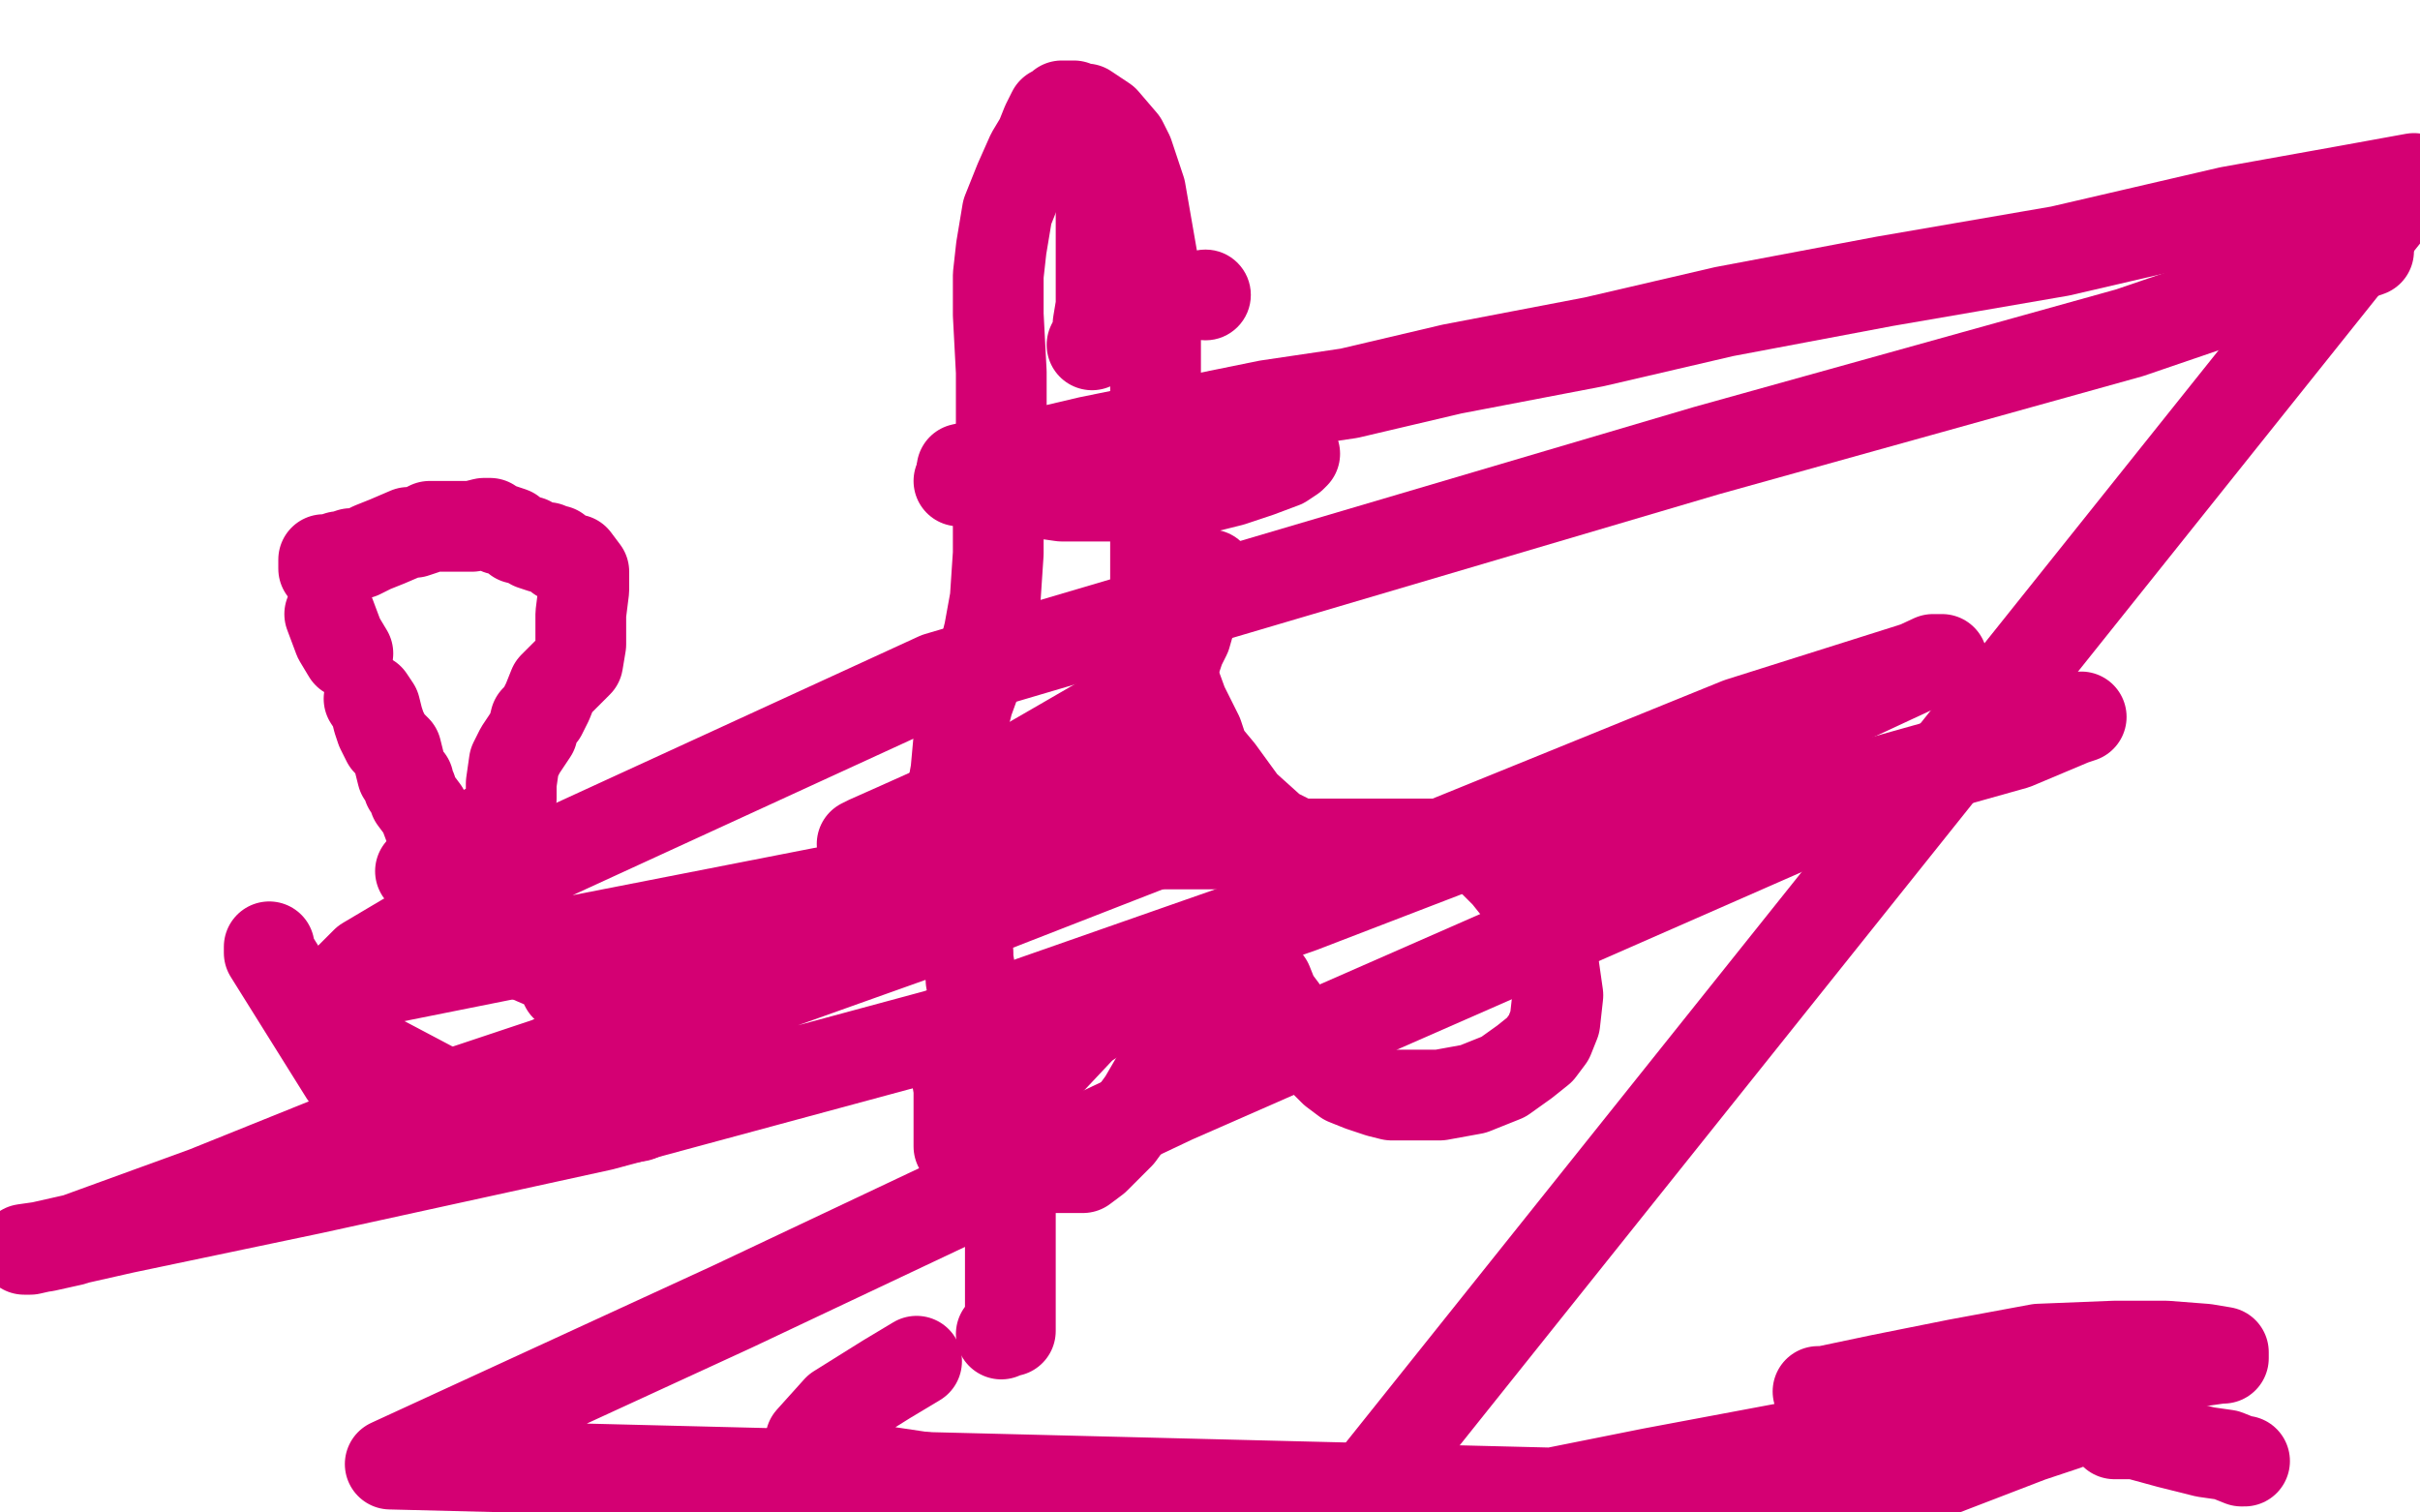 <?xml version="1.0" standalone="no"?>
<!DOCTYPE svg PUBLIC "-//W3C//DTD SVG 1.1//EN"
"http://www.w3.org/Graphics/SVG/1.1/DTD/svg11.dtd">

<svg width="800" height="500" version="1.1" xmlns="http://www.w3.org/2000/svg" xmlns:xlink="http://www.w3.org/1999/xlink" style="stroke-antialiasing: false"><desc>This SVG has been created on https://colorillo.com/</desc><rect x='0' y='0' width='800' height='500' style='fill: rgb(255,255,255); stroke-width:0' /><polyline points="89,313 89,314 89,315 114,355" style="fill: none; stroke: #d40073; stroke-width: 30; stroke-linejoin: round; stroke-linecap: round; stroke-antialiasing: false; stroke-antialias: 0; opacity: 1.0"/>
<polyline points="110,342 163,370 163,370 166,371 166,371 168,371 168,371 170,371 170,371 173,371 173,371 179,371 179,371 184,371 184,371 190,371 195,371 202,371 205,370 211,369 214,367 217,366 219,365 220,364 224,363 225,361 226,360 228,359 230,357 231,355 234,353 236,349 237,348 238,345 238,344 241,342 242,340 244,339 244,338 244,337 244,336 244,334 244,335 243,336 242,336 240,336 235,335 228,333 221,332 213,332 211,332 208,332 206,332 204,331 203,331 201,331 200,330 199,330 197,329 196,329 194,329 193,329 192,329 191,329 190,328 189,327 188,327 187,326 185,322 181,319 174,316 167,313 162,310 159,309 158,309 157,309 156,308 154,307 152,305 151,305 148,305 148,304 148,303 148,302 148,301 148,300 148,298 148,295 148,292 146,285 143,276 140,268 137,264 136,261 135,260 135,259 135,258 133,256 132,252 131,248 128,245 127,243 126,241 125,238 124,234 122,231" style="fill: none; stroke: #d40073; stroke-width: 30; stroke-linejoin: round; stroke-linecap: round; stroke-antialiasing: false; stroke-antialias: 0; opacity: 1.0"/>
<polyline points="115,216 112,211 112,211 109,203 109,203" style="fill: none; stroke: #d40073; stroke-width: 30; stroke-linejoin: round; stroke-linecap: round; stroke-antialiasing: false; stroke-antialias: 0; opacity: 1.0"/>
<polyline points="107,188 107,187 107,187 107,186 107,186 107,185 107,185 108,185 109,185 112,184 113,184 116,183 119,183 123,181 128,179 135,176 137,176 140,175 142,174 144,174 146,174 148,174 150,174 153,174 156,174 160,173 161,173 162,173 162,174 163,174 165,175 166,175 169,176 171,178 175,179 176,180 179,181 181,181 182,182 184,182 185,184 190,185 193,189 193,195 192,203 192,213 191,219 183,227 181,232 179,236 177,238 176,242 172,248 170,252 169,259 169,264 168,267 168,268 168,269 167,270 166,270 167,270 168,269 167,269 166,271 166,272 164,273 161,274 158,276 156,277 155,278 151,281 139,288" style="fill: none; stroke: #d40073; stroke-width: 30; stroke-linejoin: round; stroke-linecap: round; stroke-antialiasing: false; stroke-antialias: 0; opacity: 1.0"/>
<polyline points="314,341 314,342 314,342 314,344 314,344 315,346 315,346 316,354 316,354 317,360 317,360 317,365 317,365 317,372 317,372 317,375 317,379 320,381 324,381 330,383 334,384 336,384 340,384 342,385 346,386 351,386 354,386 356,386 358,386 362,383 370,375 378,364 385,352 391,340 401,325 404,319 405,316 406,315 407,315 410,315 413,317 416,321 419,325 421,330 424,334 427,339 432,345 436,349 441,354 445,357 450,359 456,361 460,362 464,362 468,362 476,362 487,360 497,356 504,351 509,347 512,343 514,338 515,329 513,315 510,308 505,300 502,294 498,289 494,285 492,282 487,280 483,279 479,279 474,279 466,279 452,280 447,280 431,280 421,275 411,266 403,255 398,249 396,243 391,233 387,222 384,212 382,205 382,195 382,184 382,174 382,163 382,153 382,142 382,130 382,115 382,100 381,86 377,63 373,51 371,47 365,40 362,38 359,36 357,36 355,35 354,35 353,35 352,35 351,35 350,36 348,37 346,41 344,46 341,51 337,60 333,70 331,82 330,91 330,104 331,123 331,136 331,152 330,170 330,183 329,198 327,209 324,221 320,232 317,244 316,255 314,266 314,278 314,286 315,292 316,296 316,301 318,307 319,312 320,315 320,317 321,323 321,324 322,329 323,331 324,335 325,337 326,339 327,341 327,342 327,343 327,344" style="fill: none; stroke: #d40073; stroke-width: 30; stroke-linejoin: round; stroke-linecap: round; stroke-antialiasing: false; stroke-antialias: 0; opacity: 1.0"/>
<polyline points="363,41 363,42 363,42 363,43 363,43 364,45 364,45 364,47 364,47 364,48 364,48 364,51 364,51 364,54 364,54 364,56 364,59 364,62 364,67 364,69 364,73 364,78 364,81 364,86 364,90 364,94 364,98 364,101 363,107 363,109 362,112 361,114" style="fill: none; stroke: #d40073; stroke-width: 30; stroke-linejoin: round; stroke-linecap: round; stroke-antialiasing: false; stroke-antialias: 0; opacity: 1.0"/>
<polyline points="317,159 323,159 323,159 330,160 330,160 337,162 337,162 344,163 344,163 351,164 351,164 359,164 359,164 365,164 371,164 378,164 384,164 391,162 399,161 407,159 416,156 424,153 427,151 428,150" style="fill: none; stroke: #d40073; stroke-width: 30; stroke-linejoin: round; stroke-linecap: round; stroke-antialiasing: false; stroke-antialias: 0; opacity: 1.0"/>
<polyline points="318,155 331,152 331,152 343,150 343,150 360,146 360,146 419,134 419,134 446,130 446,130 480,122 480,122 527,113 570,103 623,93 681,83 737,70 776,63 798,59 448,497 323,491 276,484 268,481 268,476 277,466 293,456 303,450" style="fill: none; stroke: #d40073; stroke-width: 30; stroke-linejoin: round; stroke-linecap: round; stroke-antialiasing: false; stroke-antialias: 0; opacity: 1.0"/>
<polyline points="331,441 332,440 332,440 333,440 333,440 334,440 334,440 334,439 334,438 334,435 334,430 334,422 334,409 334,393 337,374 342,356 358,339 395,315 447,291 511,265 575,239 632,221 641,218 642,218 639,218 611,231 534,260 430,300 310,342 199,372 103,393 41,406 10,413 8,413 15,412 24,410 68,394 140,365 233,334 320,303 379,280 399,272 403,270 400,270 170,315 130,323 115,326 113,326 121,318 175,286 310,224 564,149 704,110 783,83" style="fill: none; stroke: #d40073; stroke-width: 30; stroke-linejoin: round; stroke-linecap: round; stroke-antialiasing: false; stroke-antialias: 0; opacity: 1.0"/>
<circle cx="398.5" cy="97.5" r="15" style="fill: #d40073; stroke-antialiasing: false; stroke-antialias: 0; opacity: 1.0"/>
<polyline points="400,190 398,195 398,195 394,203 394,203 392,210 392,210 390,214 390,214 389,217 389,217 387,220 387,220 385,223 385,223 381,227 370,235 351,246 325,261 296,274 287,278 285,279 288,279 294,279 316,279 358,279 418,279 481,279 548,273 609,262 666,246 685,238 688,237 672,241 625,259 388,363 242,432 129,484 571,495 630,482 673,472 680,471 683,471 671,475 632,490 496,497 546,487 594,478 670,462 707,454 727,450 734,449 735,449 735,447 729,446 716,445 699,445 674,446 647,451 622,456 603,460 602,460 601,460 602,460 603,460 613,460 624,460 639,461" style="fill: none; stroke: #d40073; stroke-width: 30; stroke-linejoin: round; stroke-linecap: round; stroke-antialiasing: false; stroke-antialias: 0; opacity: 1.0"/>
<polyline points="699,474 706,474 706,474 717,477 717,477 729,480 729,480 736,481 736,481 741,483 741,483 742,483 742,483" style="fill: none; stroke: #d40073; stroke-width: 30; stroke-linejoin: round; stroke-linecap: round; stroke-antialiasing: false; stroke-antialias: 0; opacity: 1.0"/>
<polyline points="154,369 156,367 156,367 159,365 159,365 162,363 162,363 166,361 166,361 173,356 173,356 184,350 184,350 197,342 197,342 217,330 241,316 277,298 312,282 344,269 365,262 373,259 374,258 373,258 370,258 359,259" style="fill: none; stroke: #d40073; stroke-width: 30; stroke-linejoin: round; stroke-linecap: round; stroke-antialiasing: false; stroke-antialias: 0; opacity: 1.0"/>
</svg>
